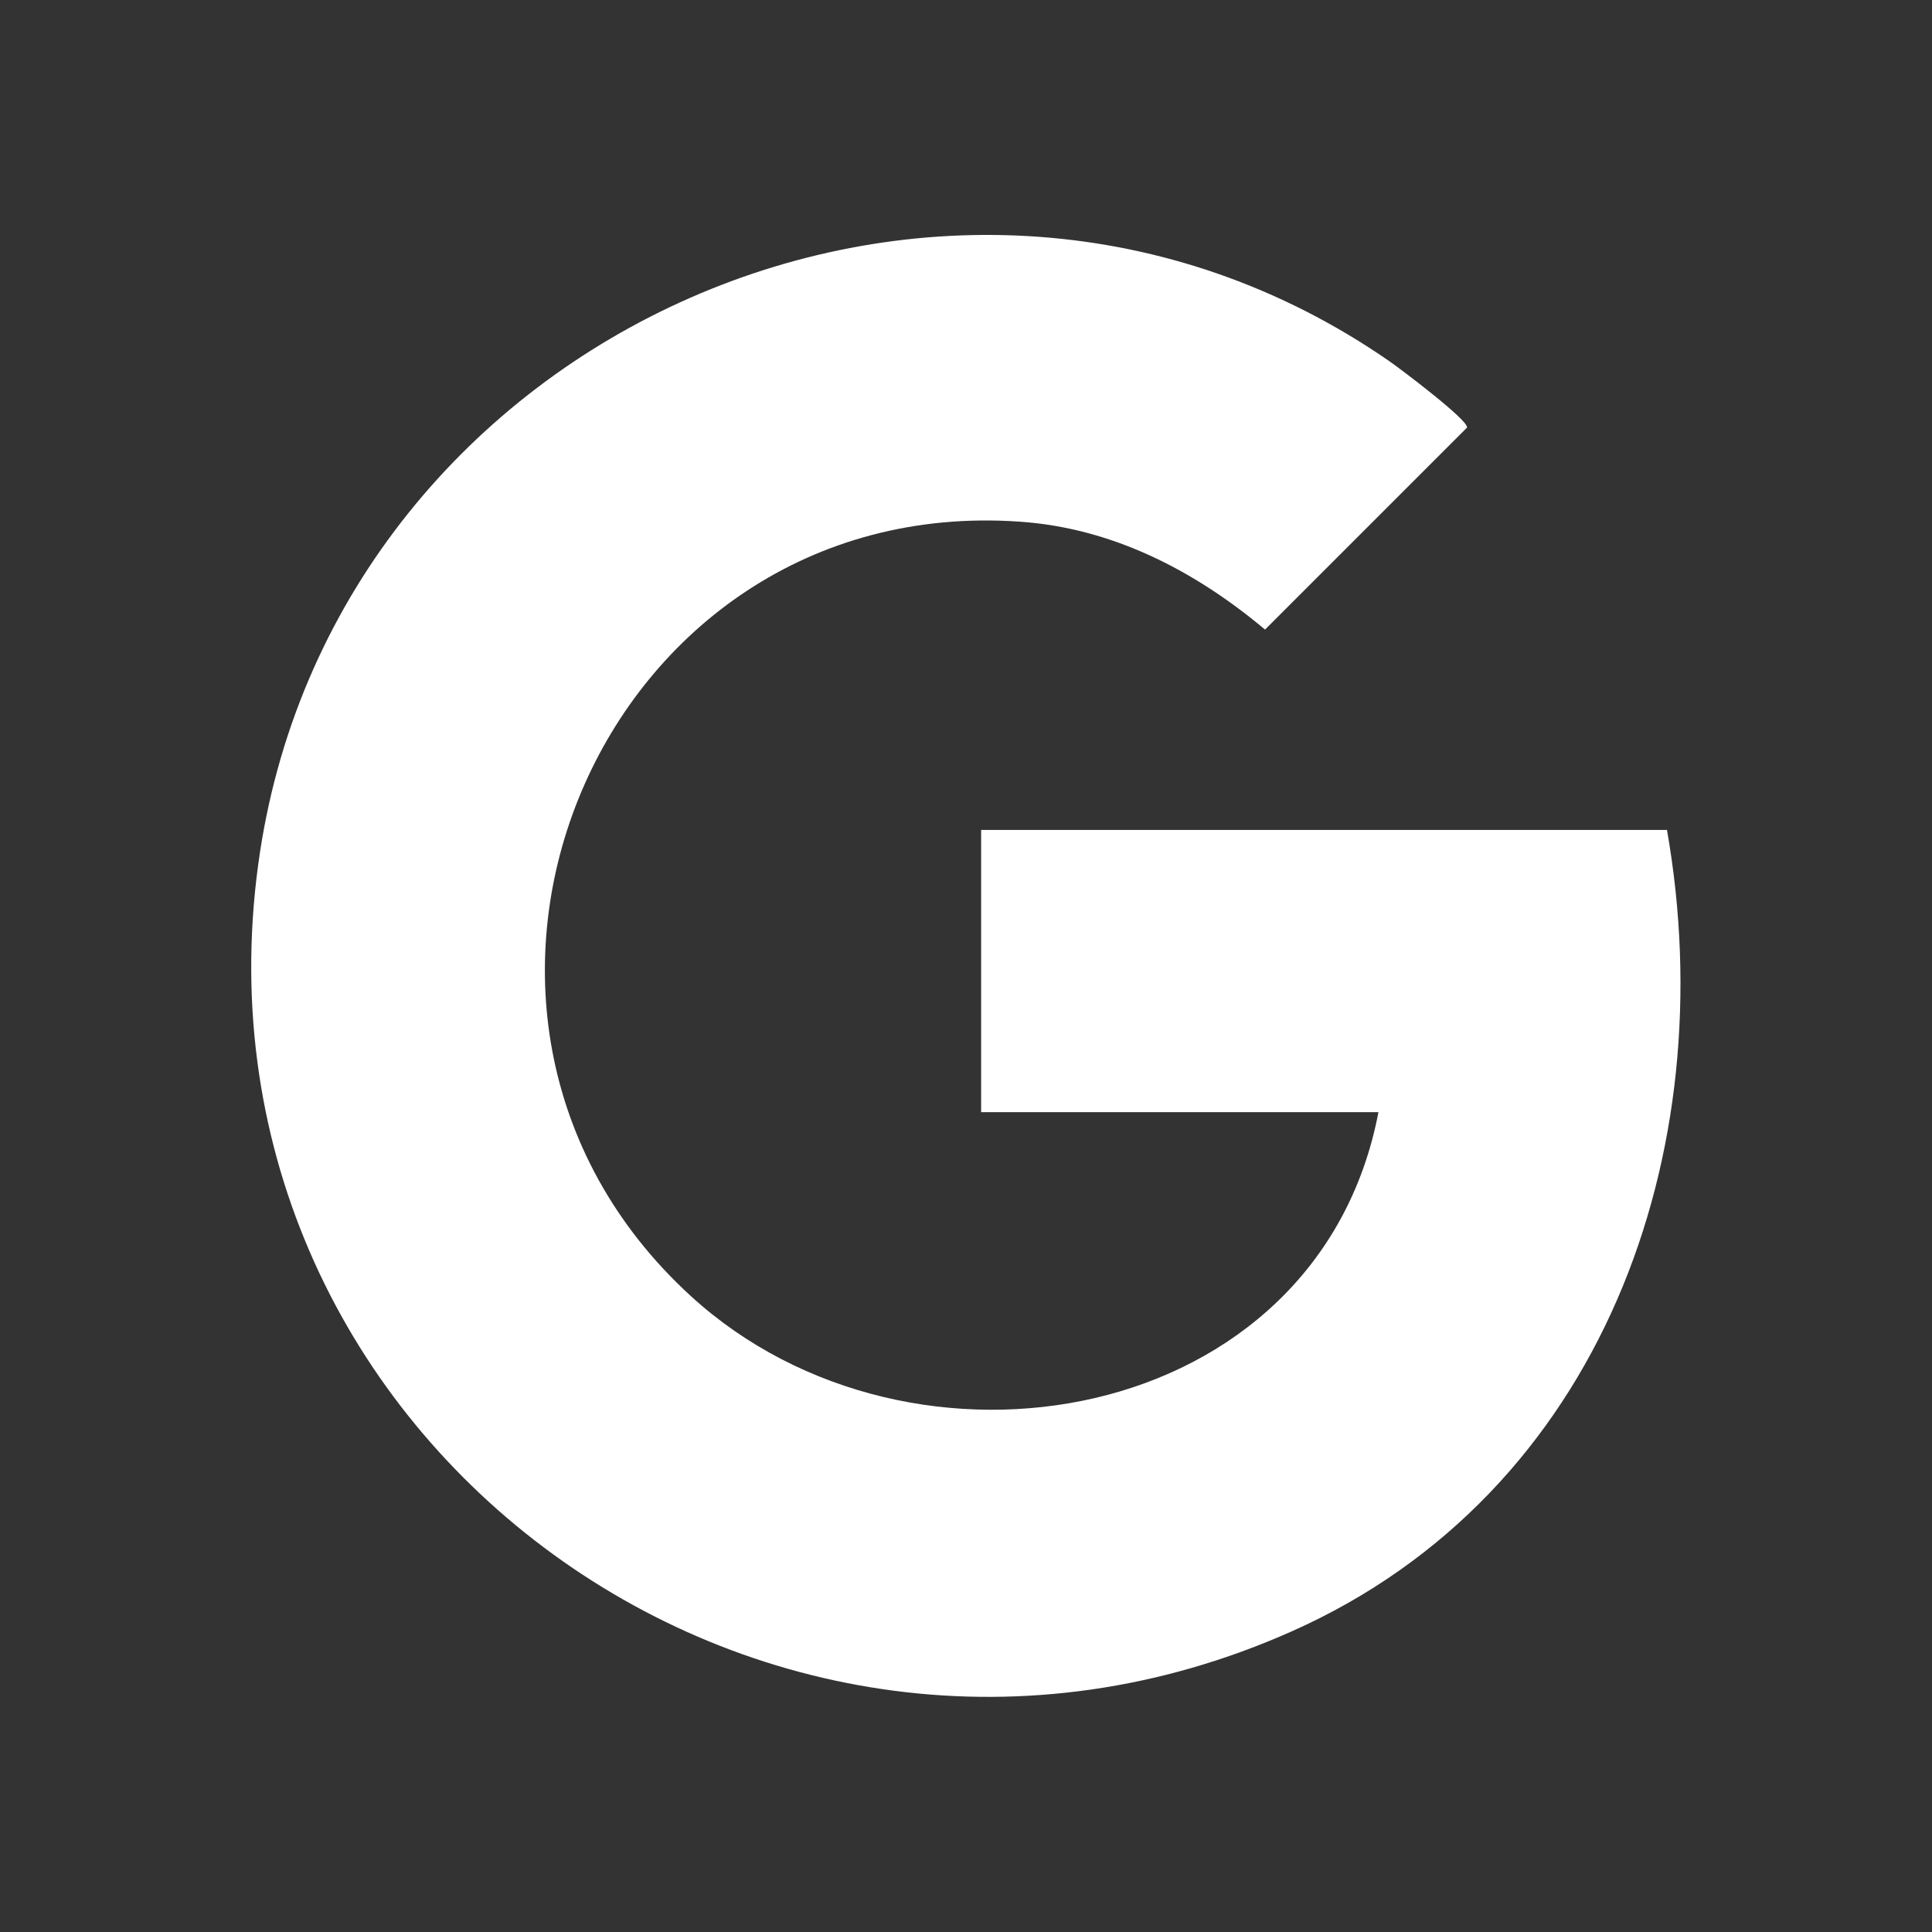<?xml version="1.0" encoding="UTF-8"?><svg id="Layer_1" xmlns="http://www.w3.org/2000/svg" viewBox="0 0 46 46"><rect x="0" y="0" width="46" height="46" fill="#333333" stroke="none"/><defs><style>.cls-1{fill:#fff;}</style></defs><g id="CSLo7U"><path class="cls-1" d="M32.82,26.48h-9.46v-6.72h16.33c1.35,7.68-1.54,15.79-8.93,19.08-12.66,5.64-26.66-4.79-24.57-18.55C8.08,7.88,22.67,1.39,33.08,8.6c.26.18,1.88,1.4,1.85,1.58l-4.81,4.81c-1.67-1.4-3.63-2.42-5.85-2.57-10-.69-15.2,11.69-7.82,18.44,5.26,4.81,14.94,3.12,16.37-4.38Z"/></g></svg>